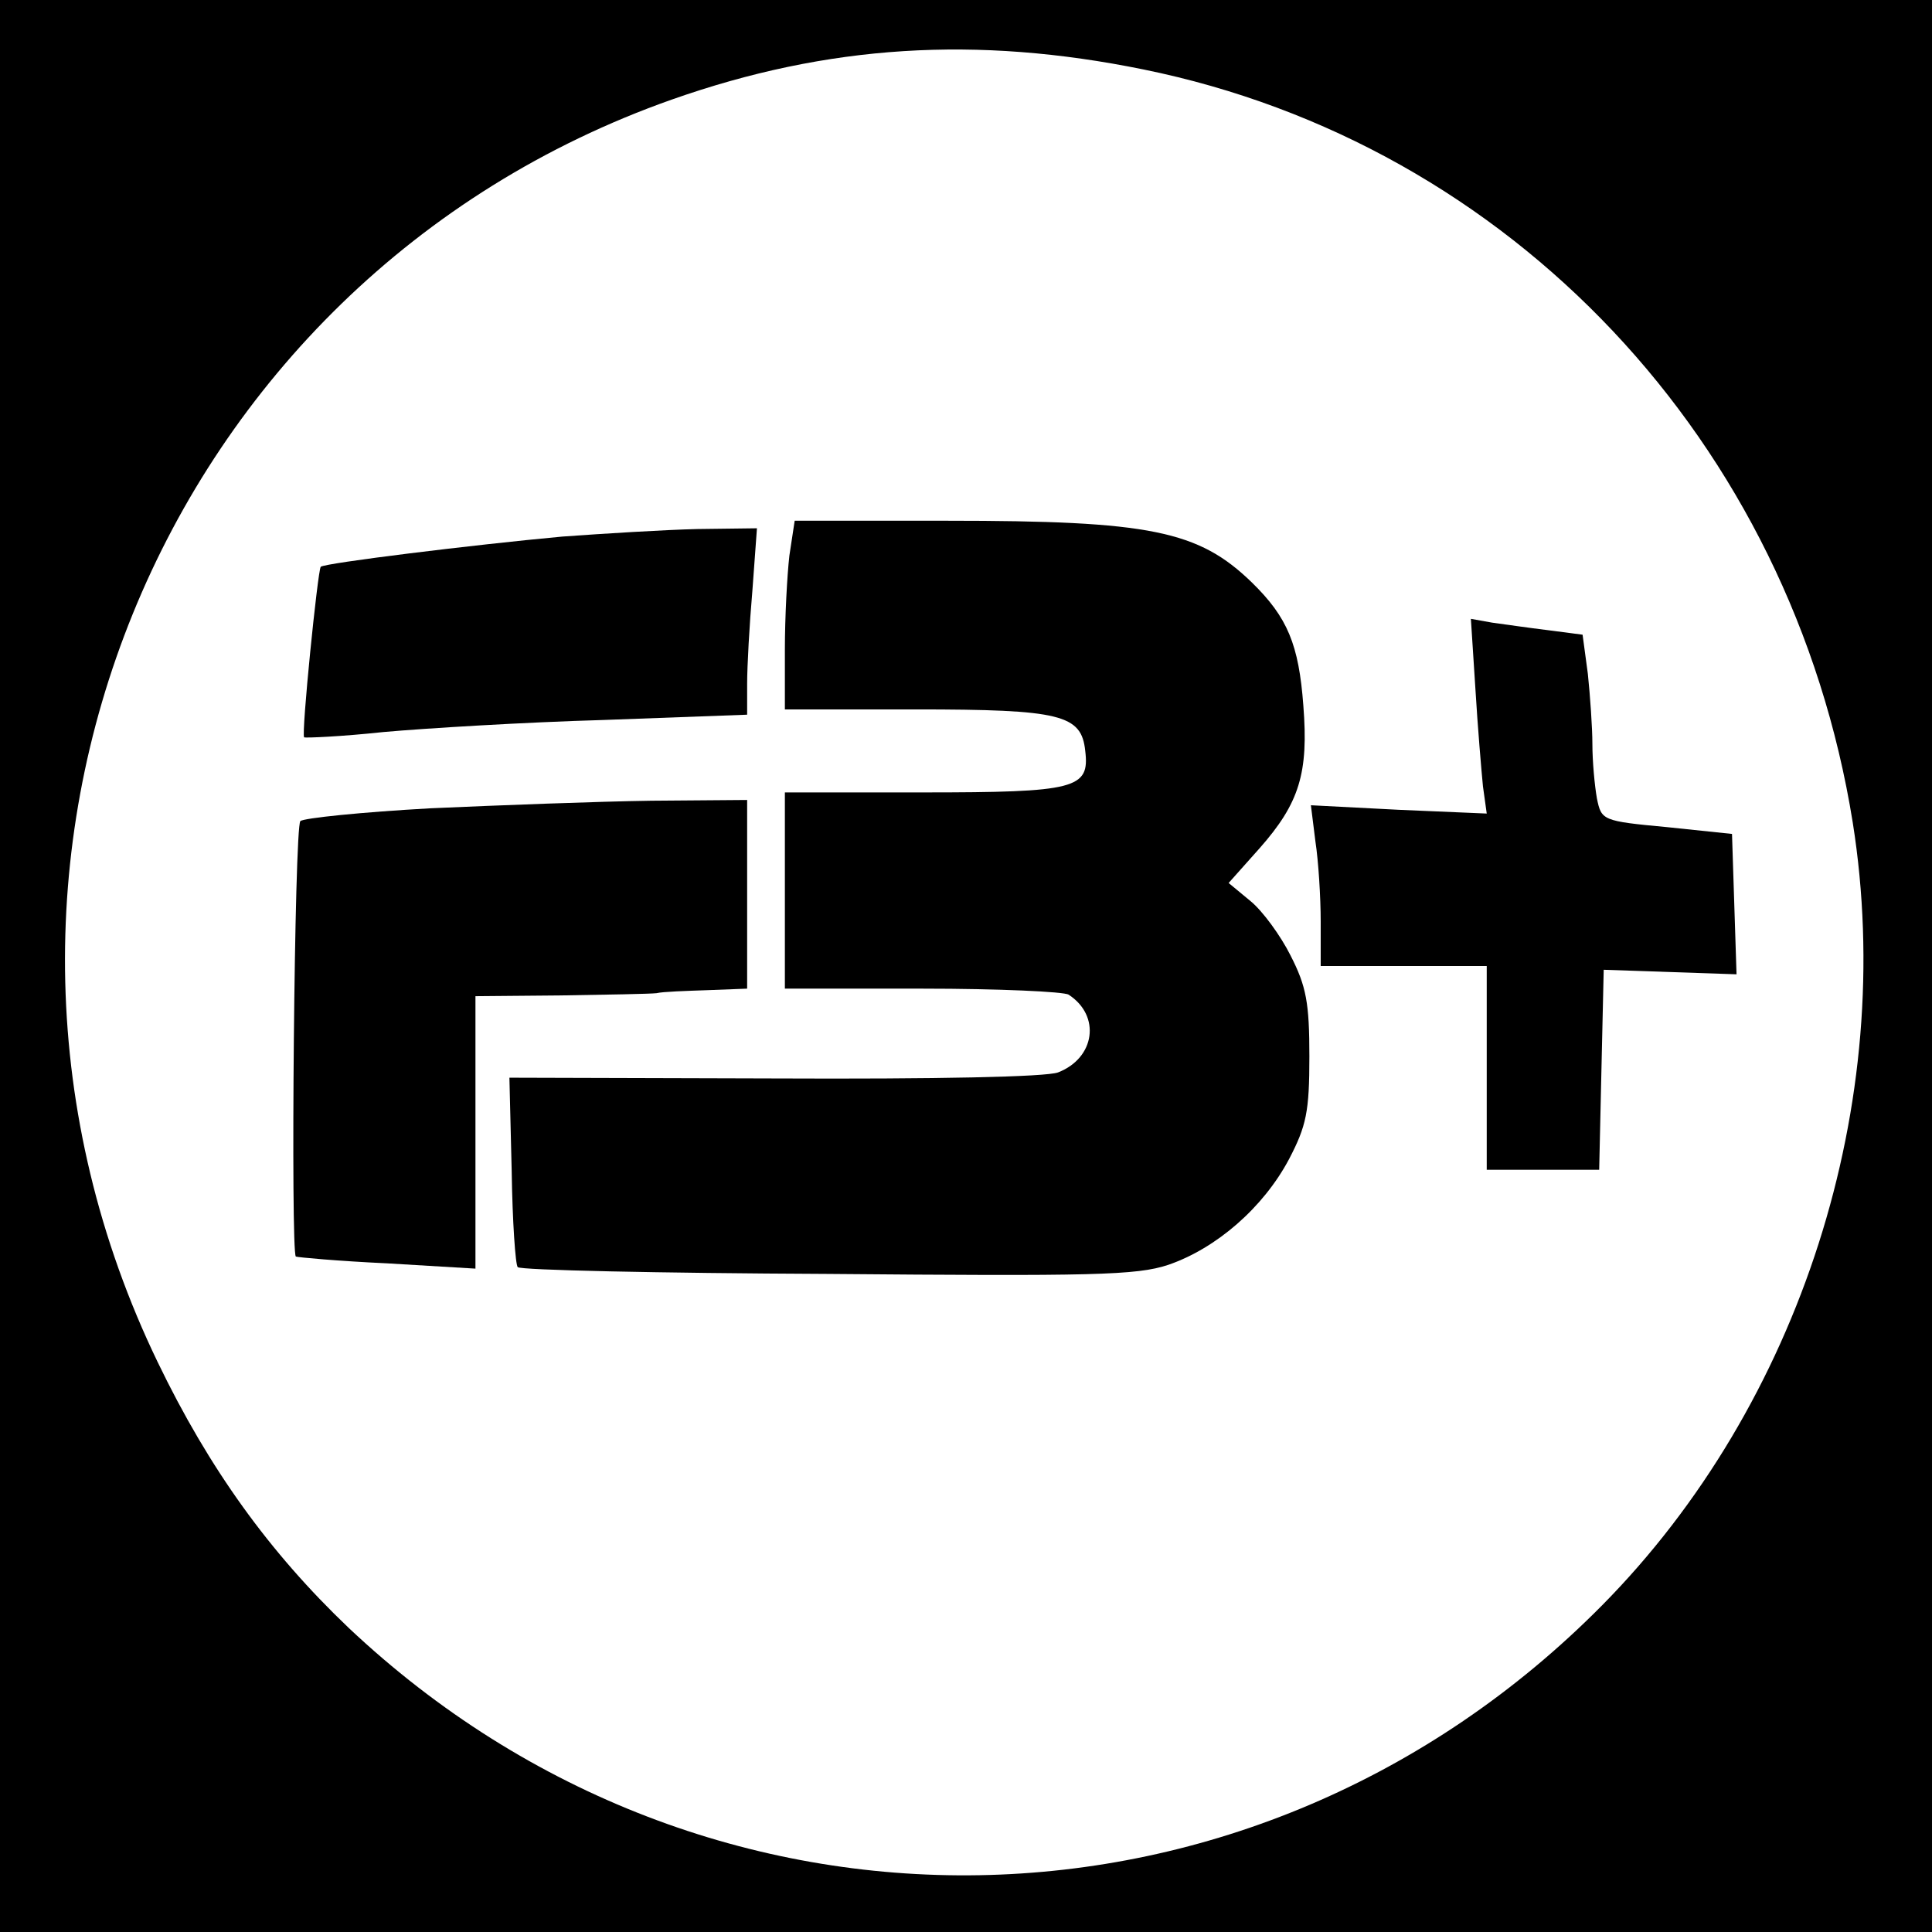 <?xml version="1.0" standalone="no"?>
<!DOCTYPE svg PUBLIC "-//W3C//DTD SVG 20010904//EN"
 "http://www.w3.org/TR/2001/REC-SVG-20010904/DTD/svg10.dtd">
<svg version="1.0" xmlns="http://www.w3.org/2000/svg"
 width="256pt" height="256pt" viewBox="0 0 256 256"
 preserveAspectRatio="xMidYMid meet">
<g transform="translate(0,256) scale(0.1,-0.1)"
fill="#000000" stroke="none">
<path d="M0 1280 l0 -1280 1280 0 1280 0 0 1280 0 1280 -1280 0 -1280 0 0
-1280z m1515 1188 c487 -99 859 -493 940 -998 59 -371 -69 -771 -332 -1037
-461 -466 -1186 -478 -1661 -30 -105 100 -185 211 -253 352 -316 654 1 1433
681 1673 207 73 404 85 625 40z"/>
<path d="M1046 1824 c-3 -26 -6 -82 -6 -125 l0 -79 173 0 c193 0 220 -7 225
-55 6 -50 -12 -55 -215 -55 l-183 0 0 -130 0 -130 183 0 c100 0 187 -4 193 -8
43 -28 35 -84 -14 -103 -16 -6 -161 -9 -377 -8 l-350 1 3 -123 c1 -68 5 -125
8 -128 3 -4 187 -8 410 -9 351 -3 410 -2 452 12 64 22 126 76 160 140 23 44
27 63 27 136 0 71 -4 93 -25 134 -13 26 -37 59 -53 72 l-29 24 41 46 c53 60
65 100 58 189 -6 81 -21 117 -68 163 -71 69 -135 82 -404 82 l-202 0 -7 -46z"/>
<path d="M745 1849 c-119 -11 -314 -35 -320 -40 -4 -5 -26 -222 -22 -226 2 -1
49 1 105 7 56 5 187 13 292 16 l190 7 0 41 c0 23 3 78 7 124 l6 82 -79 -1
c-43 -1 -124 -6 -179 -10z"/>
<path d="M1955 1647 c3 -50 8 -109 10 -129 l5 -36 -117 5 -116 6 6 -48 c4 -26
7 -74 7 -106 l0 -59 110 0 110 0 0 -135 0 -135 75 0 74 0 3 133 3 132 88 -3
88 -3 -3 93 -3 93 -86 9 c-86 8 -87 9 -93 38 -3 17 -6 49 -6 72 0 22 -3 64 -6
93 l-7 52 -46 6 c-25 3 -59 8 -74 10 l-28 5 6 -93z"/>
<path d="M571 1489 c-91 -5 -169 -13 -173 -17 -8 -8 -13 -571 -6 -577 2 -1 56
-6 121 -9 l117 -7 0 180 0 181 113 1 c61 1 119 2 127 3 8 2 39 3 68 4 l52 2 0
125 0 125 -127 -1 c-71 -1 -202 -6 -292 -10z"/>
</g>
</svg>
